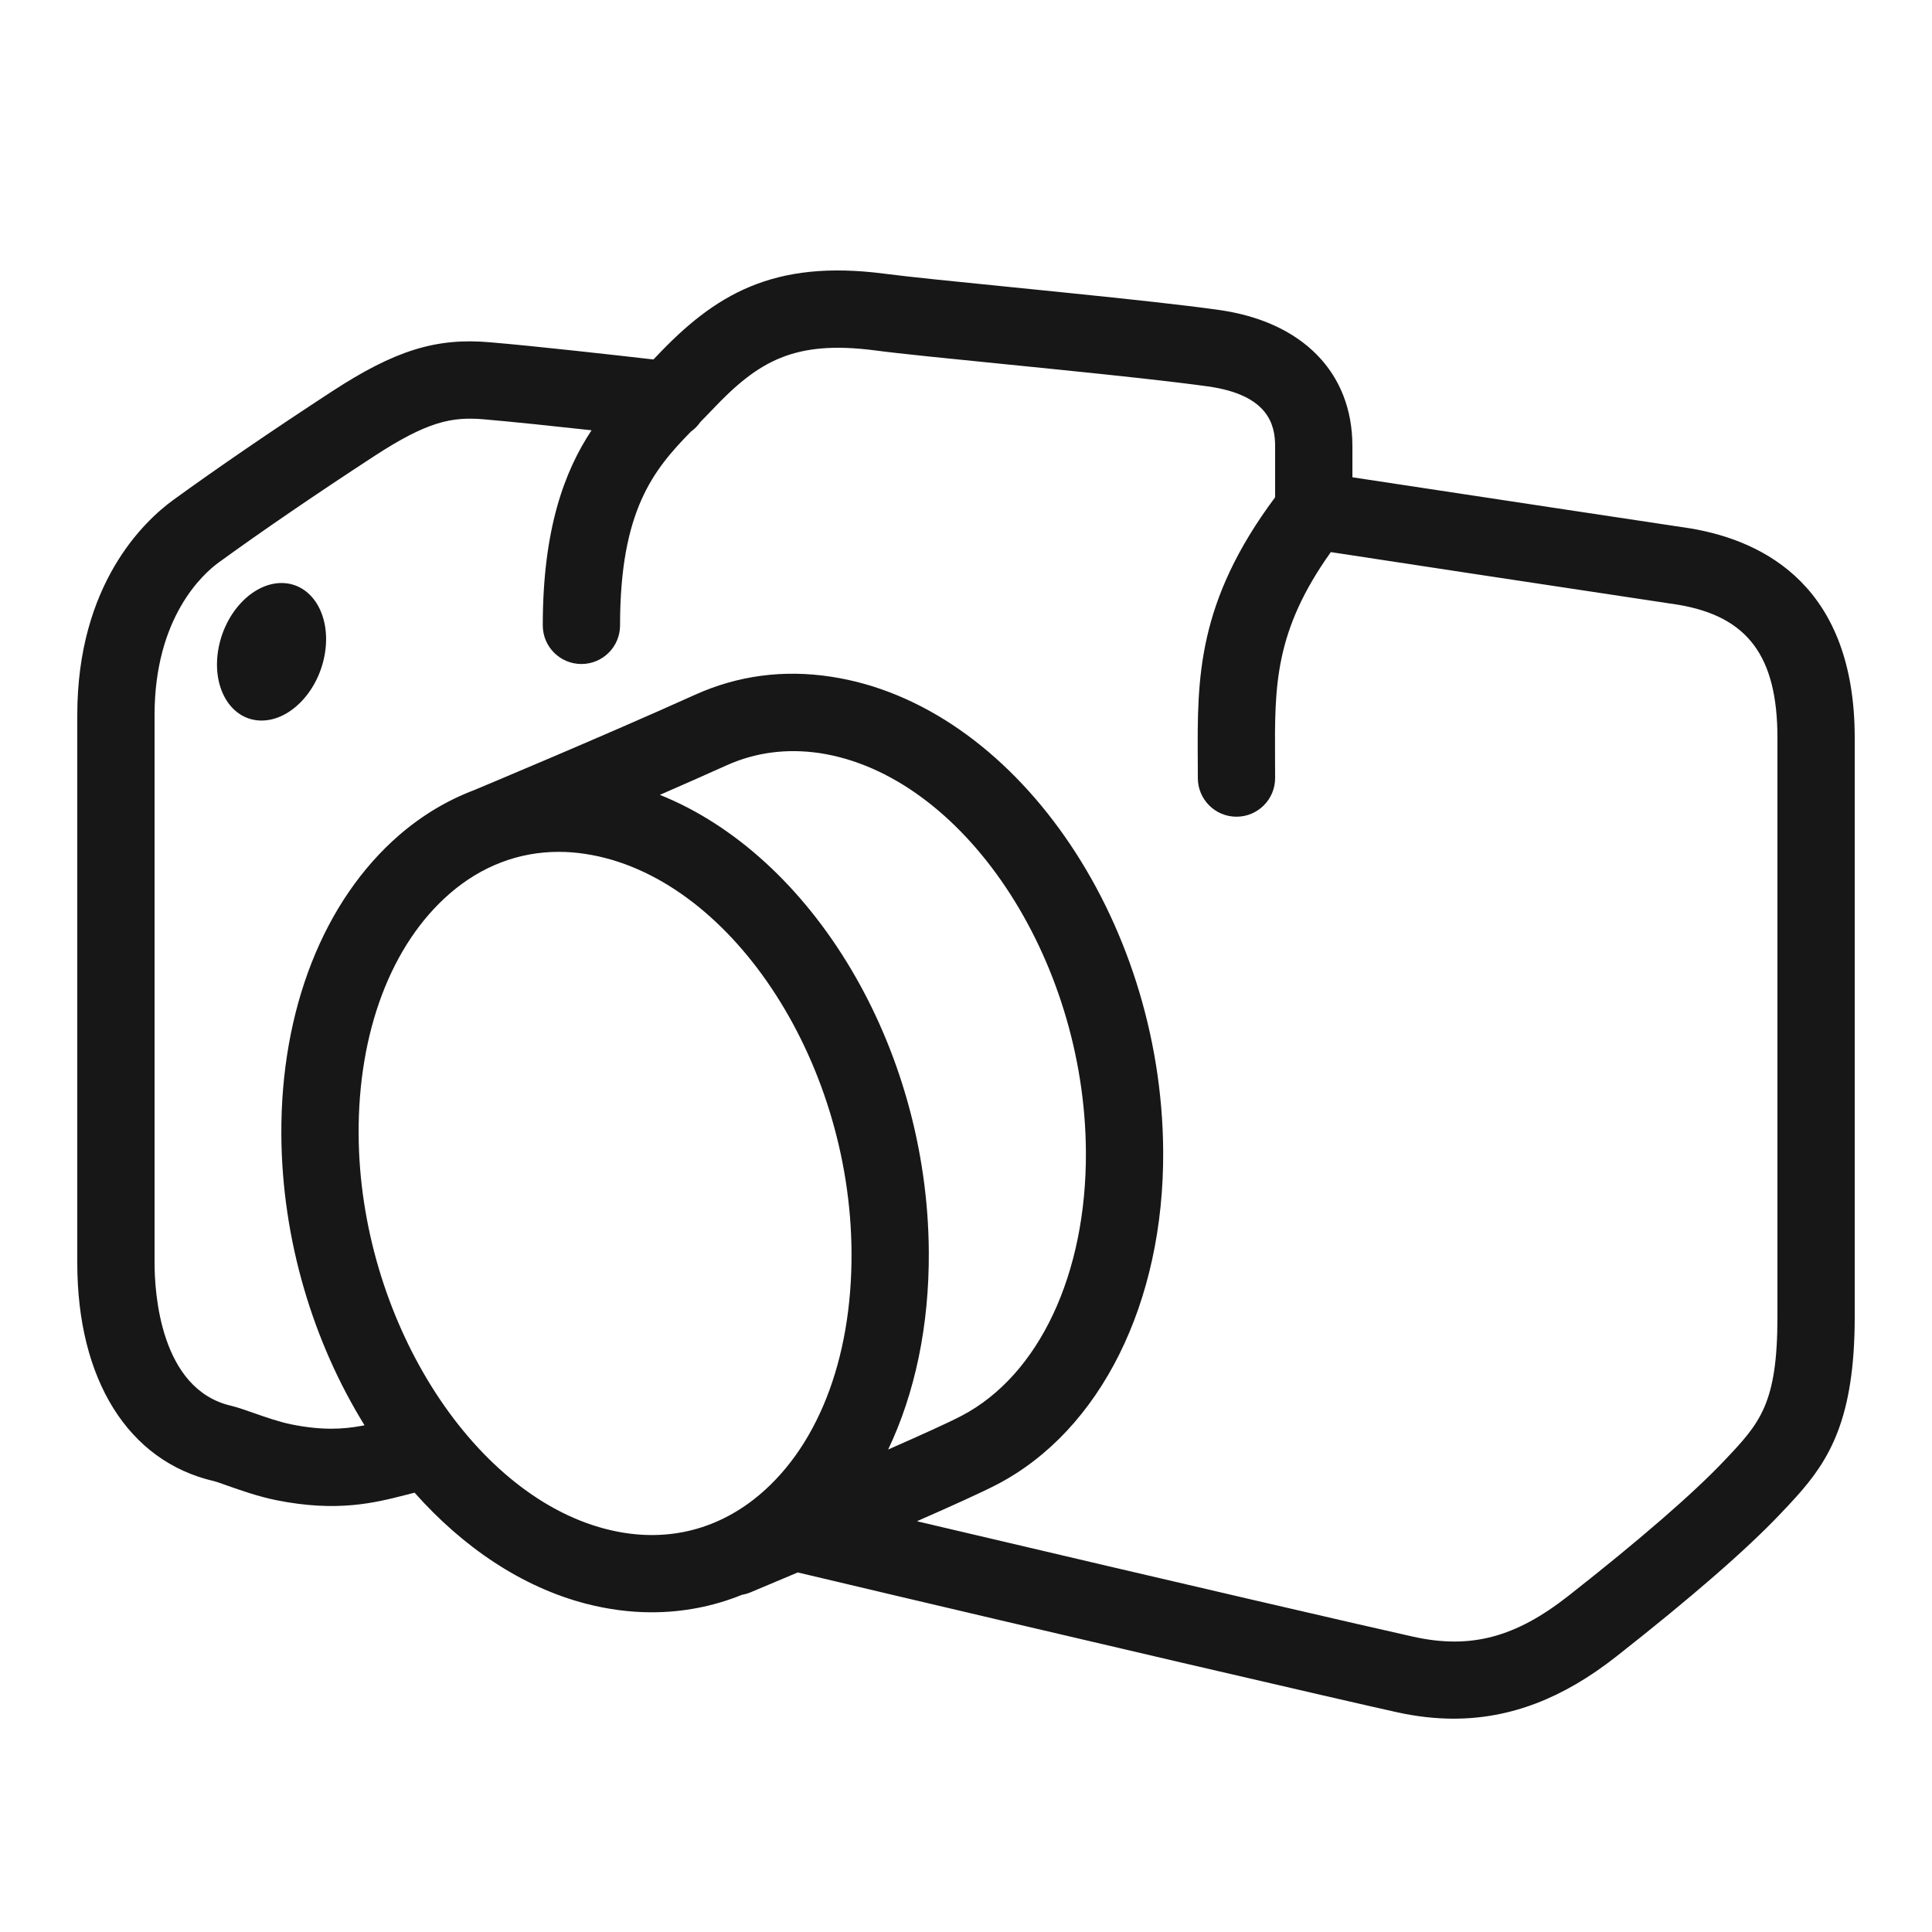 <svg width="48" height="48" viewBox="0 0 48 48" fill="none" xmlns="http://www.w3.org/2000/svg">
<path fill-rule="evenodd" clip-rule="evenodd" d="M13.882 21.164C12.891 21.164 11.965 21.516 11.177 22.198C9.721 23.458 8.895 25.64 8.91 28.185C8.938 32.715 11.686 37.111 15.037 37.984H15.038C16.381 38.335 17.657 38.082 18.722 37.257C20.285 36.04 21.172 33.802 21.156 31.114C21.127 26.286 18.097 21.752 14.539 21.215C14.317 21.181 14.098 21.164 13.882 21.164ZM21.975 6.8C22.596 6.881 23.794 7.001 25.126 7.134C25.37 7.159 25.619 7.184 25.87 7.209L26.624 7.286C28.008 7.427 29.367 7.572 30.274 7.699C32.357 7.99 33.6 9.254 33.6 11.083V11.858C35.969 12.22 42.006 13.129 42.006 13.129C43.874 13.446 46.08 14.603 46.08 18.333V32.719C46.08 35.256 45.444 36.277 44.633 37.181L44.436 37.396C44.369 37.468 44.301 37.539 44.233 37.611C43.391 38.499 42.019 39.692 40.156 41.156C38.835 42.195 37.524 42.7 36.116 42.7C35.657 42.7 35.189 42.646 34.706 42.54C33.546 42.285 26.518 40.656 19.82 39.067C19.17 39.342 18.708 39.536 18.647 39.561C18.578 39.59 18.507 39.61 18.436 39.622C17.725 39.91 16.969 40.057 16.193 40.057C15.653 40.057 15.104 39.985 14.553 39.842C12.967 39.429 11.506 38.444 10.3 37.085C10.223 37.104 10.145 37.124 10.066 37.145C9.316 37.336 8.383 37.575 6.871 37.273C6.429 37.184 6.008 37.036 5.668 36.917C5.518 36.864 5.391 36.816 5.303 36.795C3.184 36.3 1.92 34.276 1.92 31.377V17.765C1.92 14.51 3.585 12.946 4.3 12.425C5.397 11.628 6.763 10.694 8.249 9.724C9.805 8.709 10.834 8.385 12.176 8.504C13.333 8.602 15.318 8.826 16.235 8.931C16.258 8.908 16.28 8.883 16.303 8.86C17.755 7.321 19.207 6.439 21.975 6.8ZM17.698 10.178C17.602 10.279 17.502 10.382 17.401 10.484C17.337 10.577 17.257 10.659 17.166 10.723C16.238 11.671 15.405 12.678 15.405 15.537C15.405 16.068 14.975 16.497 14.445 16.497C13.915 16.497 13.485 16.068 13.485 15.537C13.485 13.149 14.023 11.708 14.697 10.69C13.787 10.59 12.726 10.478 12.013 10.417C11.225 10.351 10.619 10.47 9.298 11.332C7.838 12.285 6.5 13.2 5.43 13.977C5.057 14.249 3.84 15.324 3.84 17.765V31.377C3.84 32.106 3.977 34.515 5.739 34.925C5.874 34.957 6.073 35.023 6.305 35.106C6.587 35.205 6.938 35.328 7.246 35.39C7.997 35.54 8.522 35.511 8.988 35.424L9.057 35.411C7.785 33.355 7.006 30.812 6.99 28.196C6.971 25.09 8.04 22.374 9.92 20.746C10.488 20.255 11.117 19.88 11.786 19.628C11.792 19.624 11.799 19.622 11.806 19.619C11.837 19.606 14.969 18.299 17.269 17.261C18.328 16.783 19.465 16.631 20.648 16.813C25.162 17.495 28.864 22.783 28.899 28.6C28.922 32.363 27.343 35.535 24.779 36.877C24.412 37.069 23.649 37.414 22.782 37.794C22.799 37.798 22.816 37.803 22.834 37.807L23.552 37.976C29.047 39.271 34.179 40.459 35.118 40.665C36.538 40.978 37.653 40.682 38.97 39.646C40.735 38.26 42.073 37.1 42.838 36.291C43.718 35.362 44.16 34.896 44.16 32.719V18.333C44.16 16.307 43.425 15.318 41.701 15.026C41.701 15.026 39.507 14.695 37.246 14.353L36.703 14.271C35.266 14.053 33.871 13.841 33.064 13.717C31.661 15.687 31.669 17.036 31.678 18.852L31.68 19.331C31.68 19.861 31.25 20.291 30.72 20.291C30.19 20.291 29.76 19.861 29.76 19.331L29.758 18.864C29.747 16.858 29.737 14.961 31.68 12.355L31.68 11.083C31.68 10.547 31.507 9.809 30.009 9.6C29.129 9.478 27.788 9.334 26.419 9.195L25.672 9.119C25.424 9.094 25.177 9.069 24.935 9.045C23.578 8.909 22.358 8.788 21.726 8.704C19.73 8.447 18.836 8.973 17.698 10.178ZM18.058 19.012C17.531 19.25 16.961 19.501 16.394 19.748C20.168 21.261 23.046 25.976 23.076 31.103C23.087 32.934 22.733 34.612 22.066 36.013C22.888 35.652 23.573 35.341 23.889 35.176C25.814 34.169 26.997 31.653 26.979 28.611C26.95 23.782 23.919 19.249 20.361 18.71C19.55 18.592 18.776 18.69 18.058 19.012ZM7.003 14.485C7.739 14.492 8.219 15.262 8.077 16.204C7.935 17.148 7.224 17.908 6.489 17.902C5.754 17.895 5.273 17.125 5.416 16.182C5.559 15.24 6.269 14.48 7.003 14.485Z" fill="#171717"/>
</svg>
